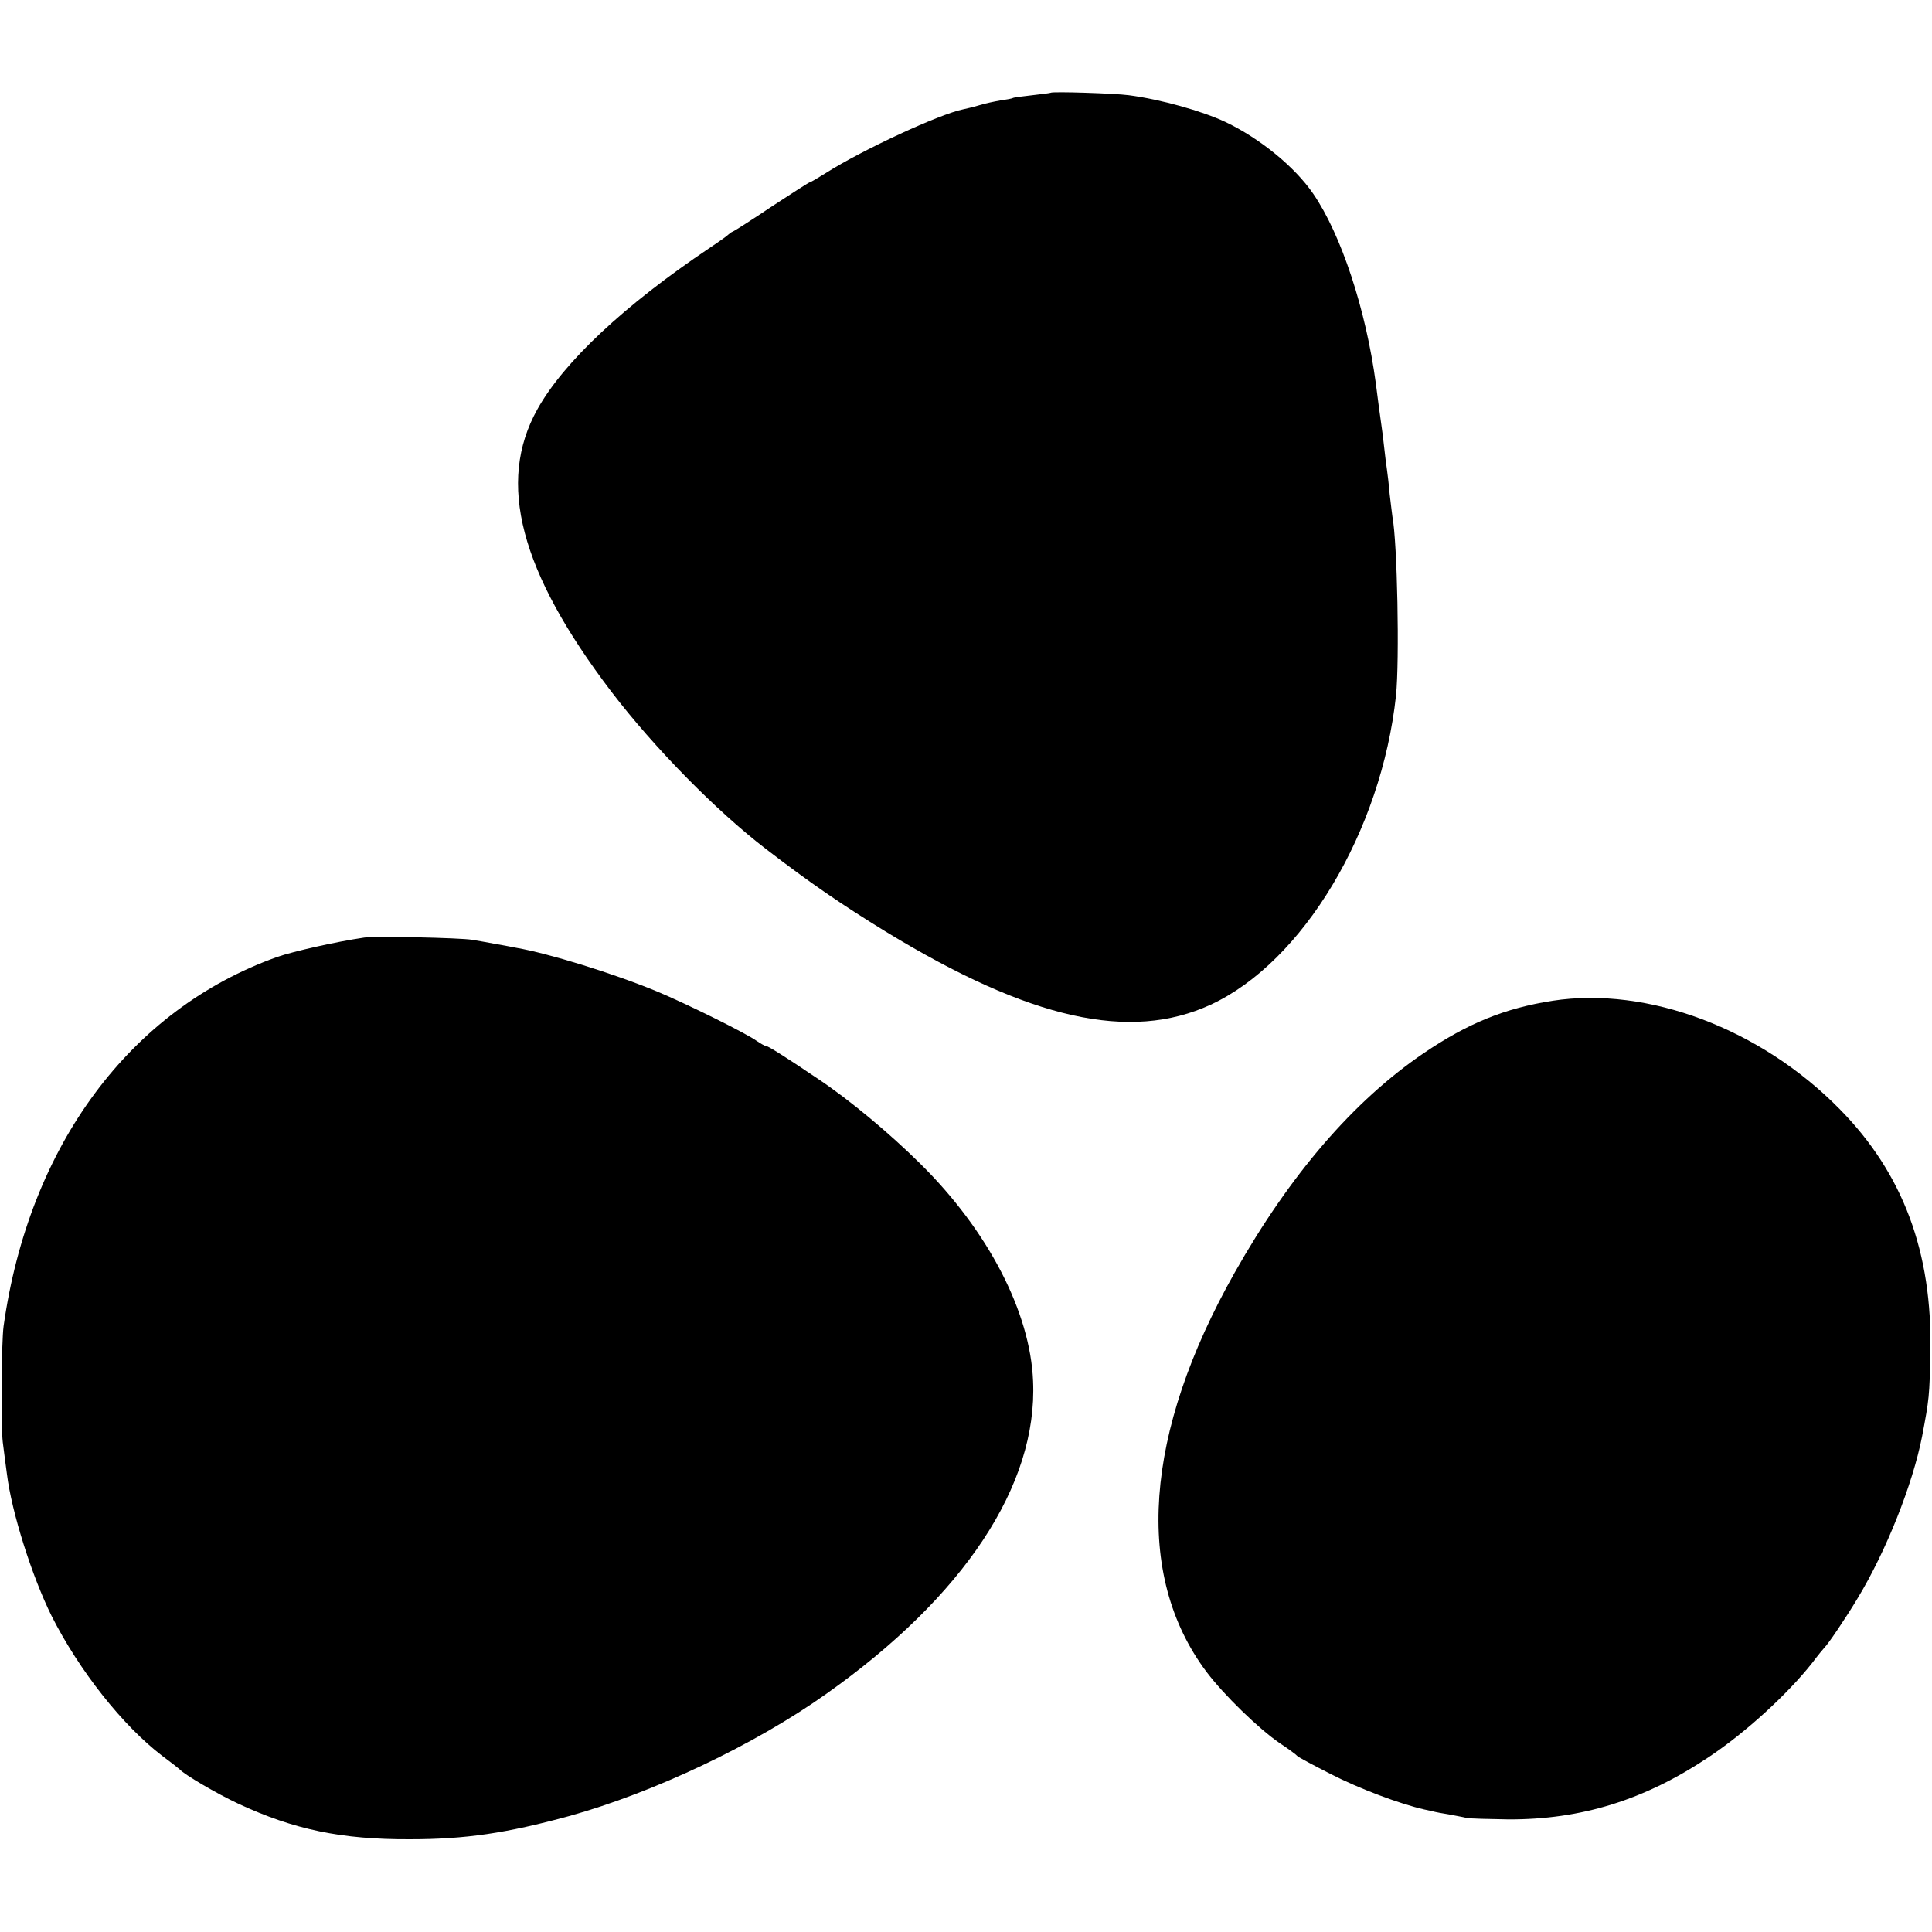 <?xml version="1.0" standalone="no"?>
<!DOCTYPE svg PUBLIC "-//W3C//DTD SVG 20010904//EN"
 "http://www.w3.org/TR/2001/REC-SVG-20010904/DTD/svg10.dtd">
<svg version="1.0" xmlns="http://www.w3.org/2000/svg"
 width="700pt" height="700pt" viewBox="0 0 700 700"
 preserveAspectRatio="xMidYMid meet">
<g transform="translate(0,700) scale(0.1,-0.1)"
fill="#000000" stroke="none">
<path d="M3807 6664 c-1 -1 -31 -5 -67 -9 -36 -4 -67 -8 -70 -10 -3 -2 -24 -6
-46 -9 -23 -4 -56 -11 -75 -17 -19 -6 -45 -12 -59 -15 -85 -17 -366 -147 -498
-231 -29 -18 -54 -33 -57 -33 -3 0 -64 -39 -137 -87 -73 -49 -137 -90 -143
-92 -5 -2 -12 -7 -15 -10 -3 -4 -34 -26 -70 -50 -308 -207 -528 -413 -623
-584 -148 -265 -63 -588 268 -1023 155 -203 380 -432 560 -570 164 -126 274
-201 435 -300 522 -318 884 -399 1177 -264 334 155 618 628 671 1120 13 127 5
555 -13 648 -1 9 -6 46 -10 82 -3 36 -8 76 -10 90 -2 14 -7 50 -10 80 -3 30
-8 66 -10 80 -2 14 -6 43 -9 65 -3 22 -8 60 -11 85 -36 269 -126 541 -227 688
-67 98 -194 201 -318 260 -85 40 -235 82 -350 97 -51 7 -278 14 -283 9z"/>
<path d="M1320 3603 c-103 -15 -257 -50 -315 -70 -534 -190 -900 -684 -992
-1338 -8 -59 -10 -361 -3 -420 4 -33 11 -85 15 -115 17 -139 91 -372 162 -515
100 -198 258 -398 401 -507 31 -23 59 -45 62 -48 18 -20 136 -89 213 -125 202
-94 374 -130 622 -129 202 0 350 22 577 84 306 85 672 258 932 443 498 352
766 756 749 1133 -10 250 -163 545 -408 787 -112 111 -257 232 -371 308 -123
83 -181 119 -188 119 -5 0 -20 9 -35 19 -39 28 -251 133 -361 179 -157 65
-393 138 -510 158 -14 3 -47 9 -75 14 -27 5 -66 12 -85 15 -41 7 -353 14 -390
8z"/>
<path d="M5625 3374 c-173 -27 -306 -81 -467 -190 -254 -173 -484 -440 -684
-794 -329 -582 -366 -1096 -103 -1447 64 -85 190 -207 266 -259 32 -21 60 -42
63 -46 3 -4 57 -33 120 -65 105 -54 252 -109 340 -129 19 -4 37 -8 40 -9 3 -1
25 -5 50 -9 25 -5 54 -10 65 -13 11 -2 79 -4 150 -5 264 -1 493 70 725 225
134 89 286 228 376 342 21 28 41 52 44 55 13 12 80 111 121 180 103 170 199
412 233 585 26 137 27 146 30 305 8 362 -99 649 -329 882 -286 291 -695 445
-1040 392z"/>
</g>
</svg>
